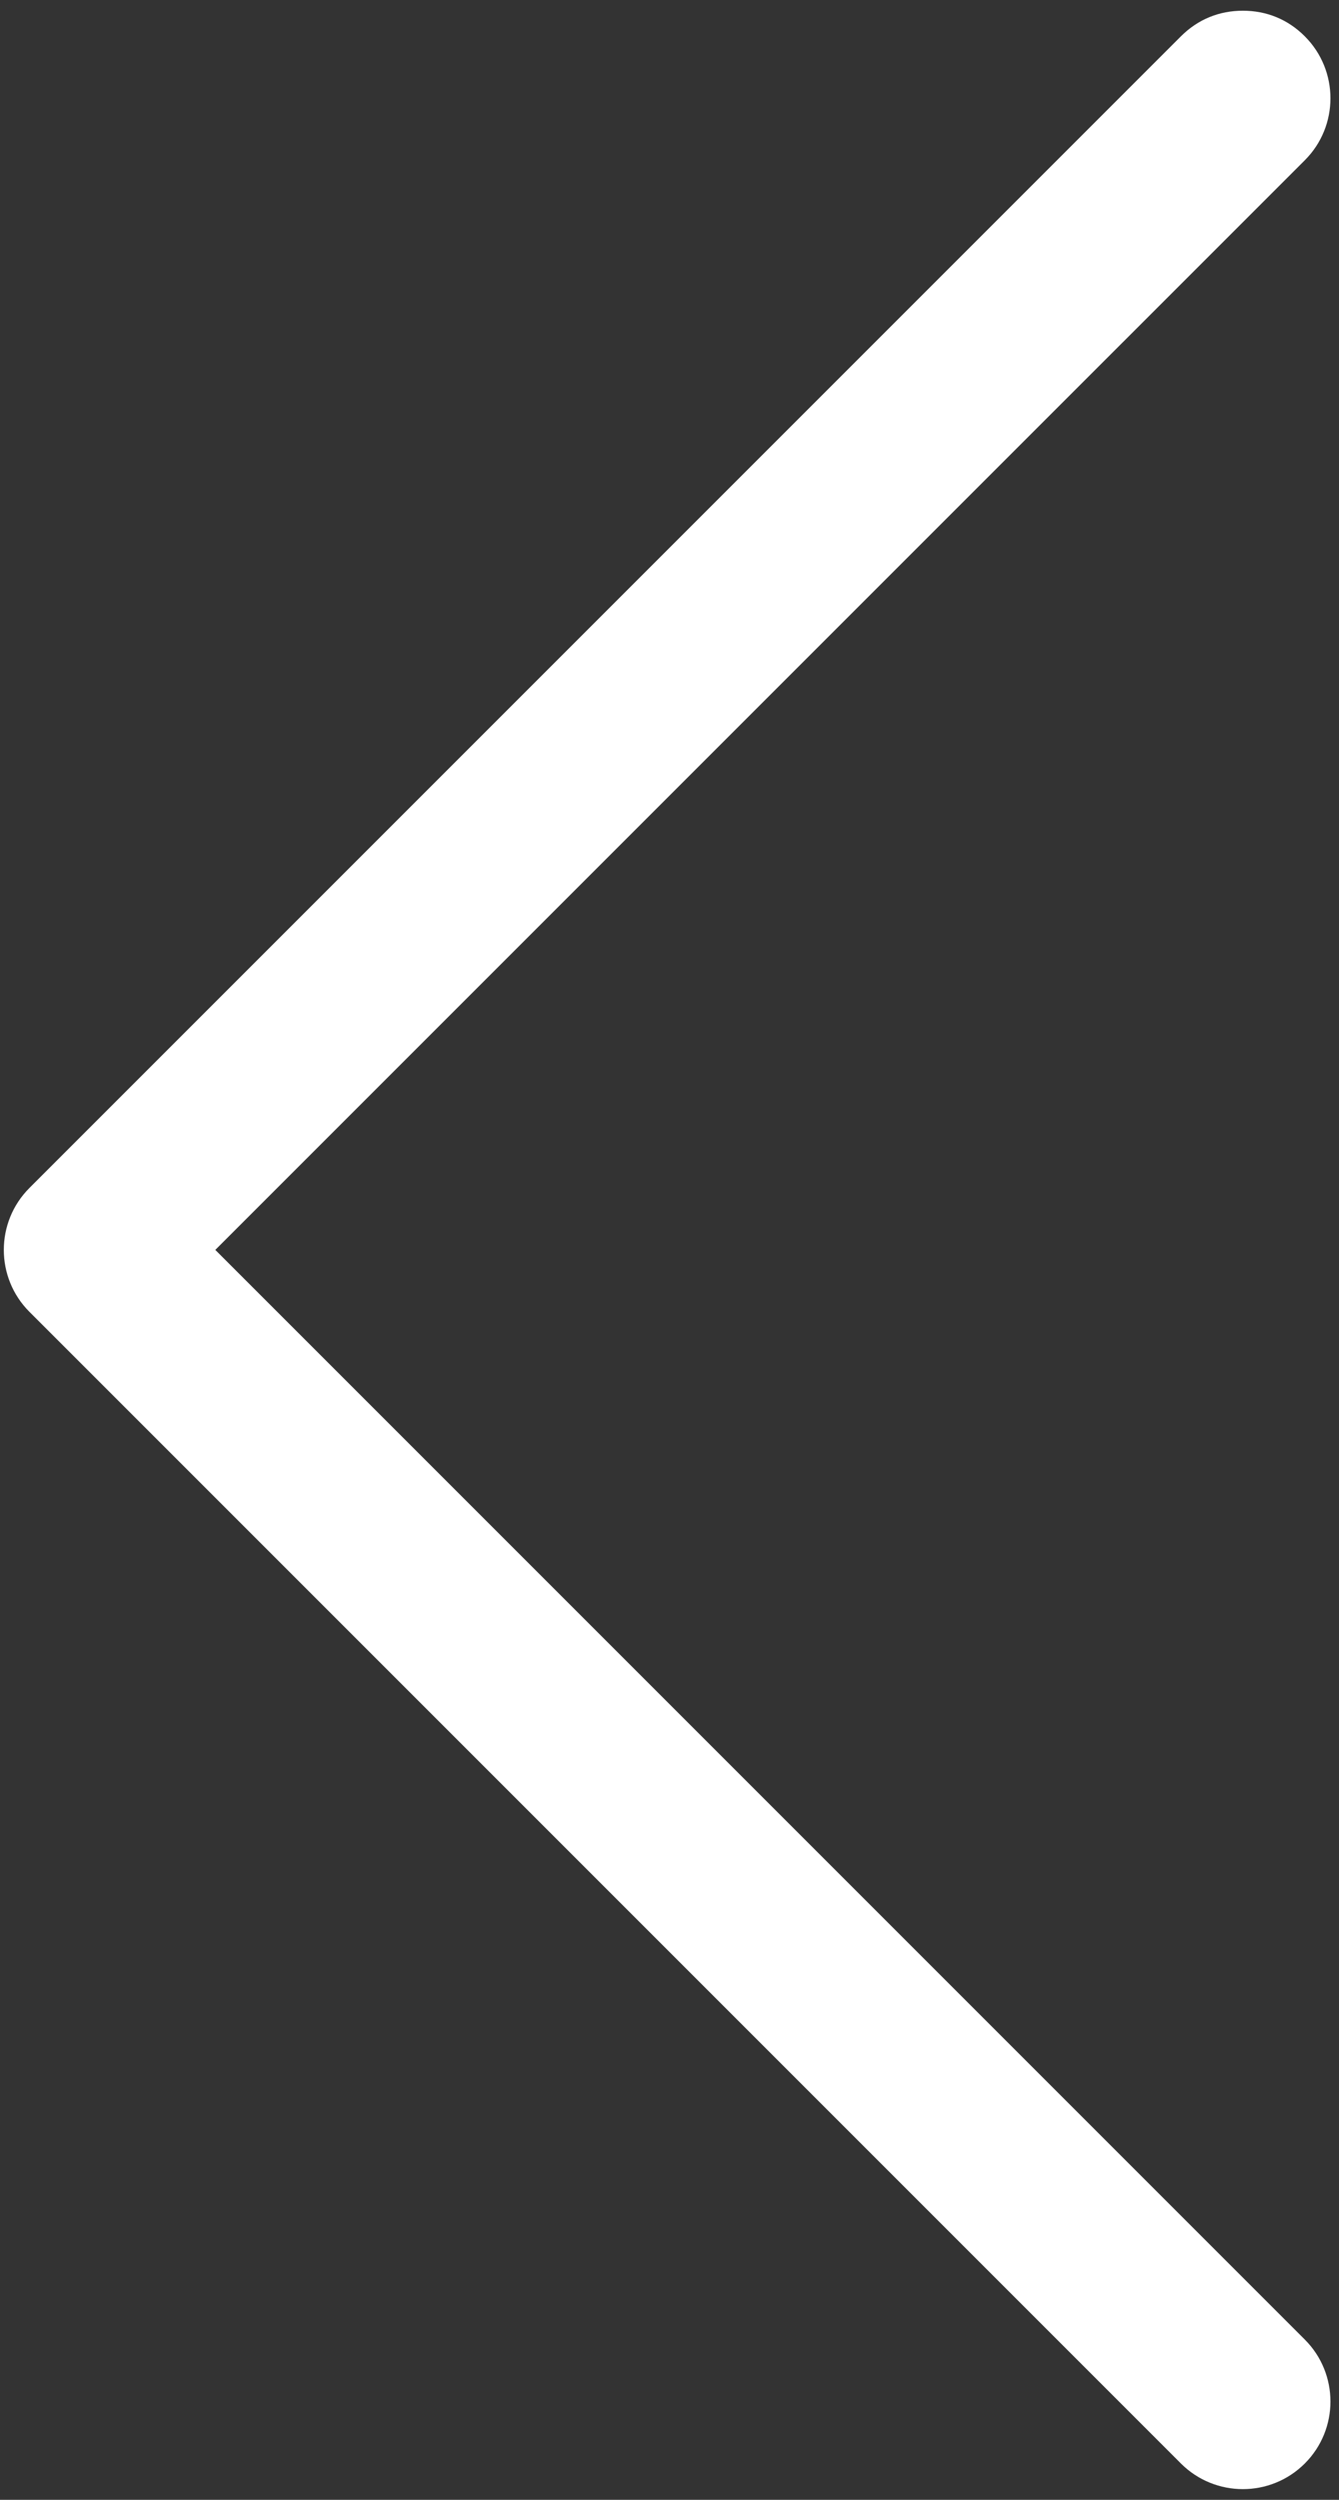 <?xml version="1.0" encoding="UTF-8"?>
<svg width="15px" height="28px" viewBox="0 0 15 28" version="1.1" xmlns="http://www.w3.org/2000/svg" xmlns:xlink="http://www.w3.org/1999/xlink">
    <rect x="0" y="0" width="15" height="28" fill="#333333" stroke="none"/>
    <!-- Generator: Sketch 53.2 (72643) - https://sketchapp.com -->
    <title>right-arrow</title>
    <desc>Created with Sketch.</desc>
    <g id="Page-1" stroke="none" stroke-width="1" fill="none" fill-rule="evenodd">
        <g id="03_Rooms_List" transform="translate(-572, -1558)" fill="#FFFFFF" fill-rule="nonzero">
            <g id="list-rooms" transform="translate(134, 640)">
                <g id="room" transform="translate(0, 680)">
                    <g id="img" transform="translate(1, 0)">
                        <g id="right-arrow" transform="translate(444.5, 252) rotate(-180) translate(-444.5, -252) translate(437, 238)">
                            <path d="M1.771,27.593 C1.579,27.785 1.34,27.88 1.077,27.88 C0.814,27.88 0.574,27.785 0.383,27.593 C0,27.21 0,26.588 0.383,26.205 L12.588,14 L0.383,1.795 C-1.69309011e-15,1.412 -1.69309011e-15,0.79 0.383,0.407 C0.766,0.024 1.388,0.024 1.771,0.407 L14.67,13.306 C15.053,13.689 15.053,14.311 14.67,14.694 L1.771,27.593 L1.771,27.593 Z" id="Path"></path>
                        </g>
                    </g>
                </g>
            </g>
        </g>
    </g>
</svg>